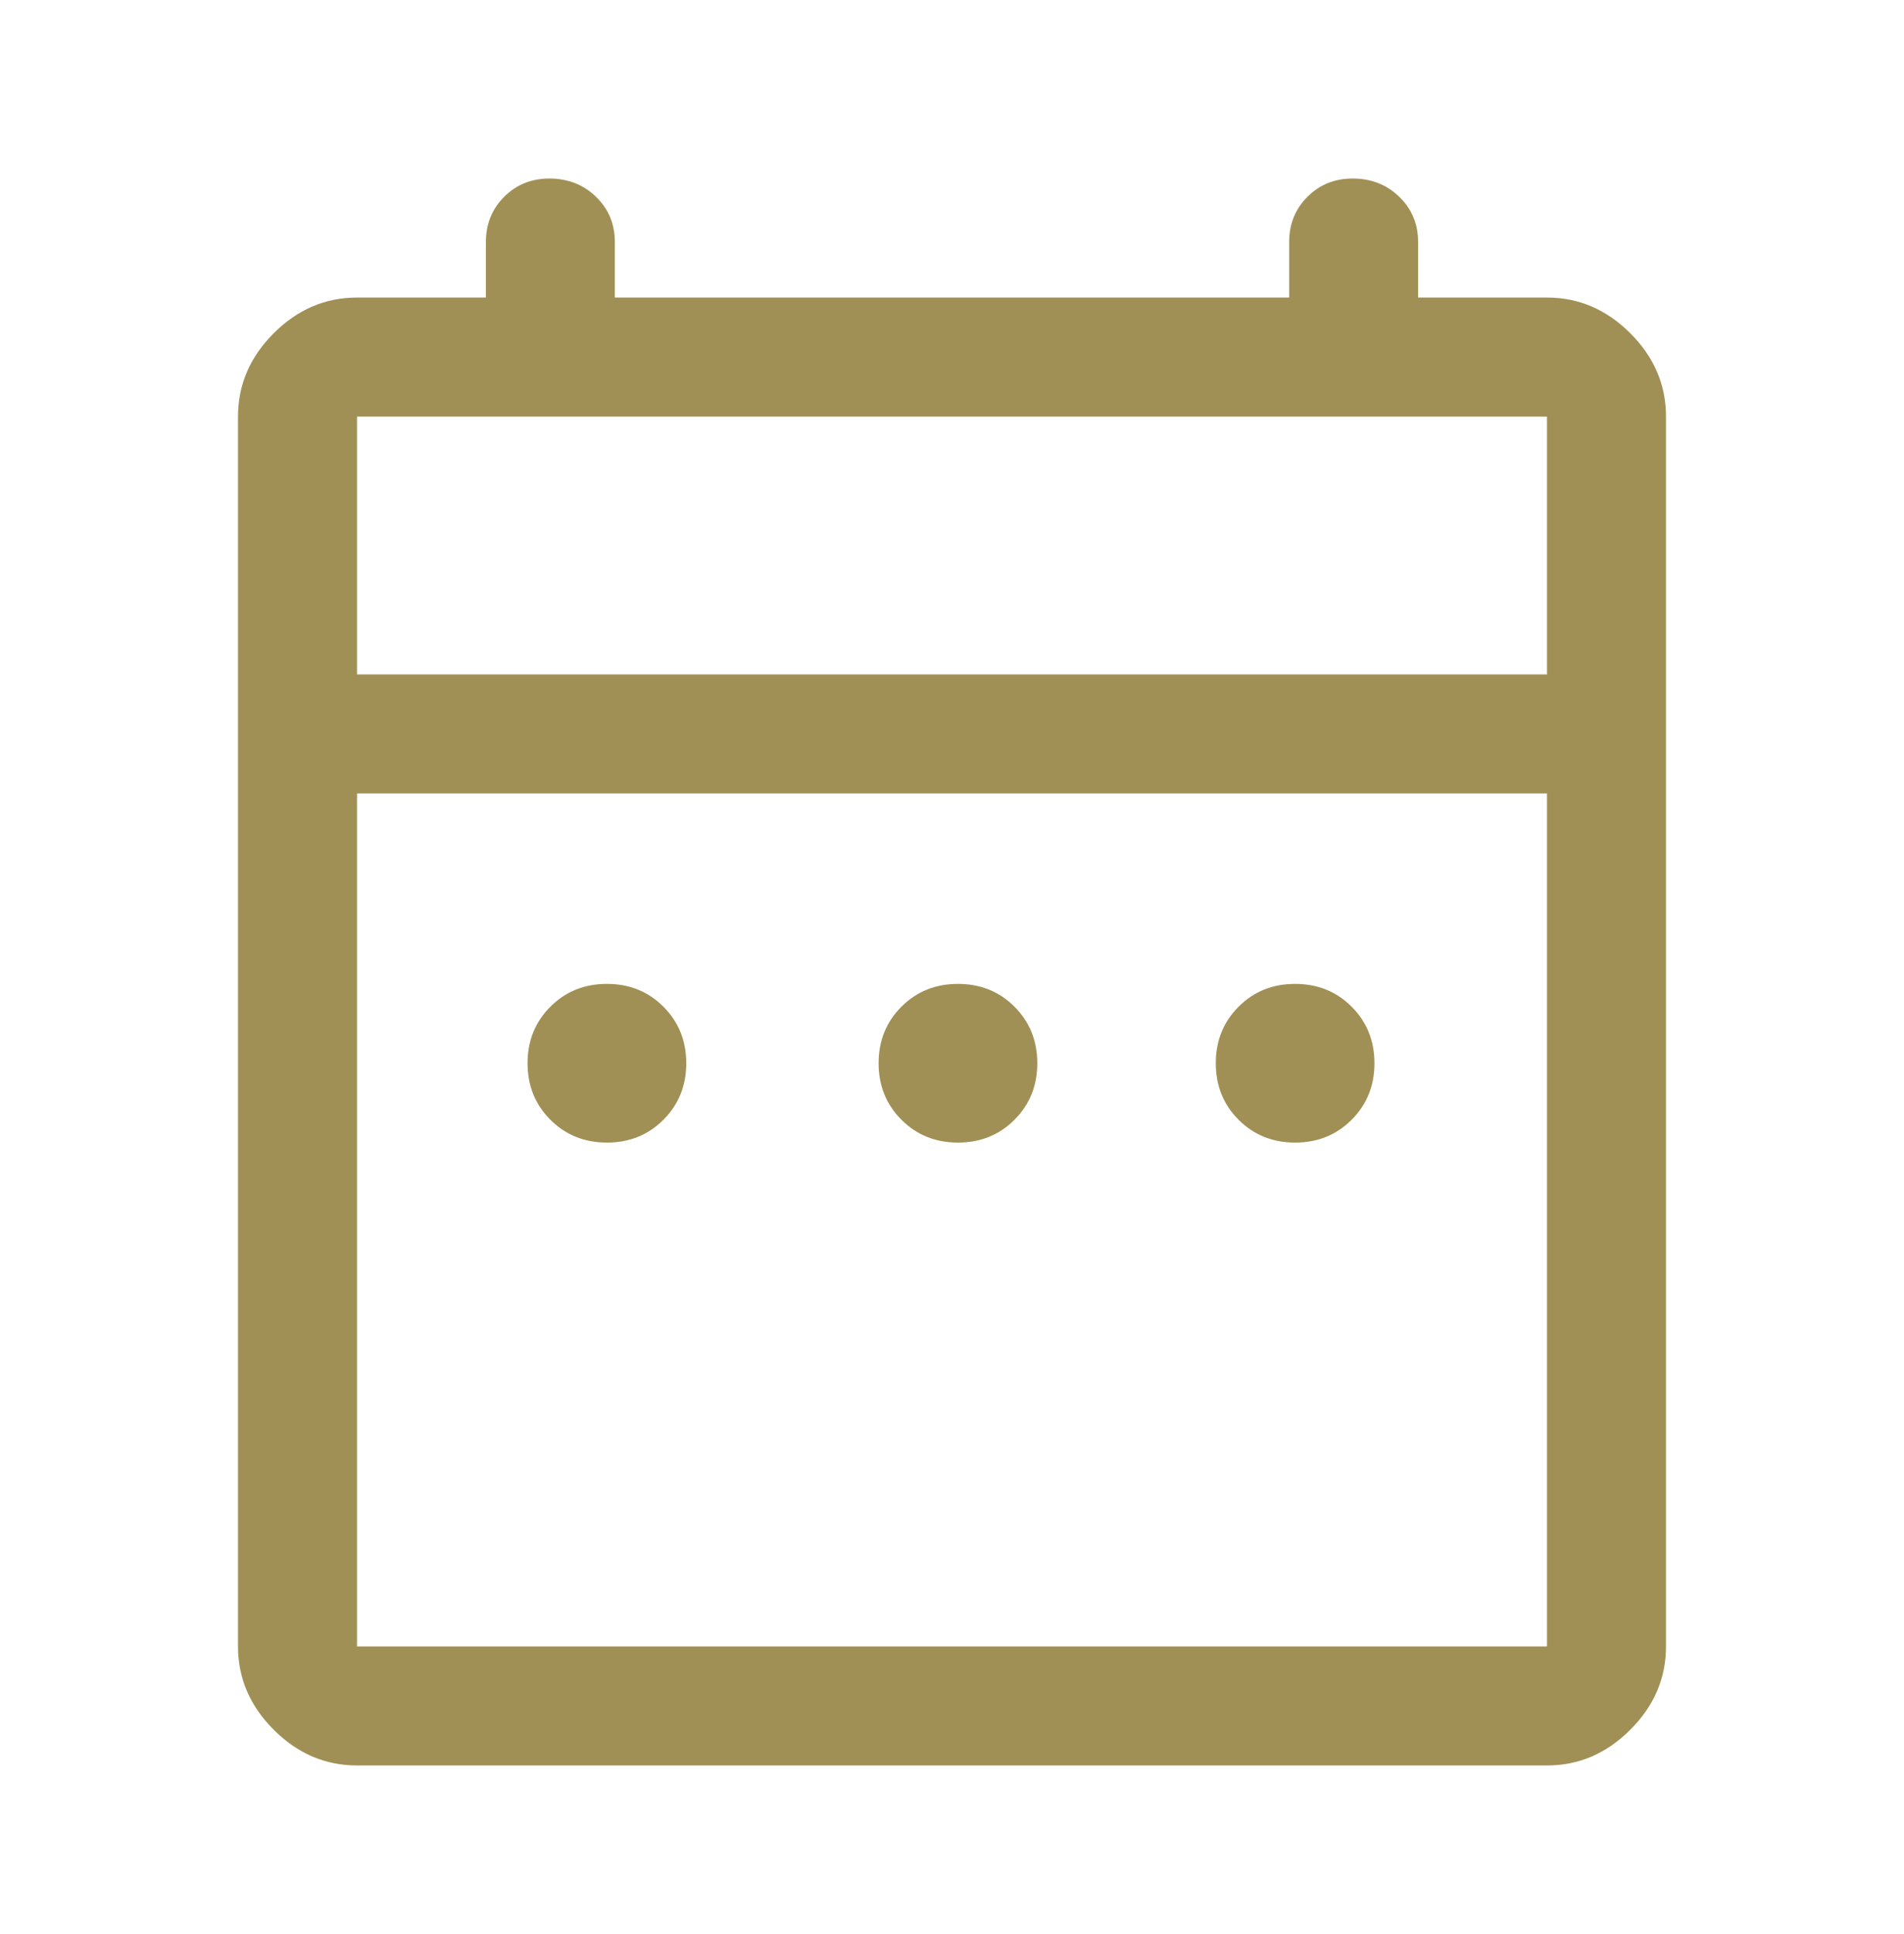 <svg width="64" height="65" viewBox="0 0 64 65" fill="none" xmlns="http://www.w3.org/2000/svg">
<path d="M20.4 38.4C19.644 38.4 19.011 38.145 18.5 37.633C17.989 37.122 17.733 36.489 17.733 35.733C17.733 34.978 17.989 34.345 18.5 33.834C19.011 33.322 19.644 33.067 20.4 33.067C21.156 33.067 21.789 33.322 22.3 33.834C22.811 34.345 23.067 34.978 23.067 35.733C23.067 36.489 22.811 37.122 22.3 37.633C21.789 38.145 21.156 38.4 20.4 38.4ZM32.2 38.4C31.444 38.4 30.811 38.145 30.3 37.633C29.789 37.122 29.533 36.489 29.533 35.733C29.533 34.978 29.789 34.345 30.3 33.834C30.811 33.322 31.444 33.067 32.2 33.067C32.956 33.067 33.589 33.322 34.1 33.834C34.611 34.345 34.867 34.978 34.867 35.733C34.867 36.489 34.611 37.122 34.1 37.633C33.589 38.145 32.956 38.4 32.2 38.4ZM43.533 38.4C42.778 38.4 42.144 38.145 41.633 37.633C41.122 37.122 40.867 36.489 40.867 35.733C40.867 34.978 41.122 34.345 41.633 33.834C42.144 33.322 42.778 33.067 43.533 33.067C44.289 33.067 44.922 33.322 45.433 33.834C45.944 34.345 46.2 34.978 46.2 35.733C46.2 36.489 45.944 37.122 45.433 37.633C44.922 38.145 44.289 38.4 43.533 38.4ZM12 59.334C10.933 59.334 10 58.934 9.2 58.133C8.4 57.334 8 56.4 8 55.334V14C8 12.934 8.4 12 9.2 11.2C10 10.4 10.933 10 12 10H16.333V8.134C16.333 7.529 16.538 7.022 16.947 6.614C17.356 6.205 17.862 6 18.467 6C19.09 6 19.613 6.205 20.034 6.614C20.456 7.022 20.667 7.529 20.667 8.134V10H43.333V8.134C43.333 7.529 43.538 7.022 43.947 6.614C44.356 6.205 44.862 6 45.467 6C46.09 6 46.612 6.205 47.034 6.614C47.456 7.022 47.667 7.529 47.667 8.134V10H52C53.067 10 54 10.4 54.8 11.2C55.6 12 56 12.934 56 14V55.334C56 56.4 55.6 57.334 54.8 58.133C54 58.934 53.067 59.334 52 59.334H12ZM12 55.334H52V26.667H12V55.334ZM12 22.667H52V14H12V22.667Z" fill="#A19055"/>
</svg>
